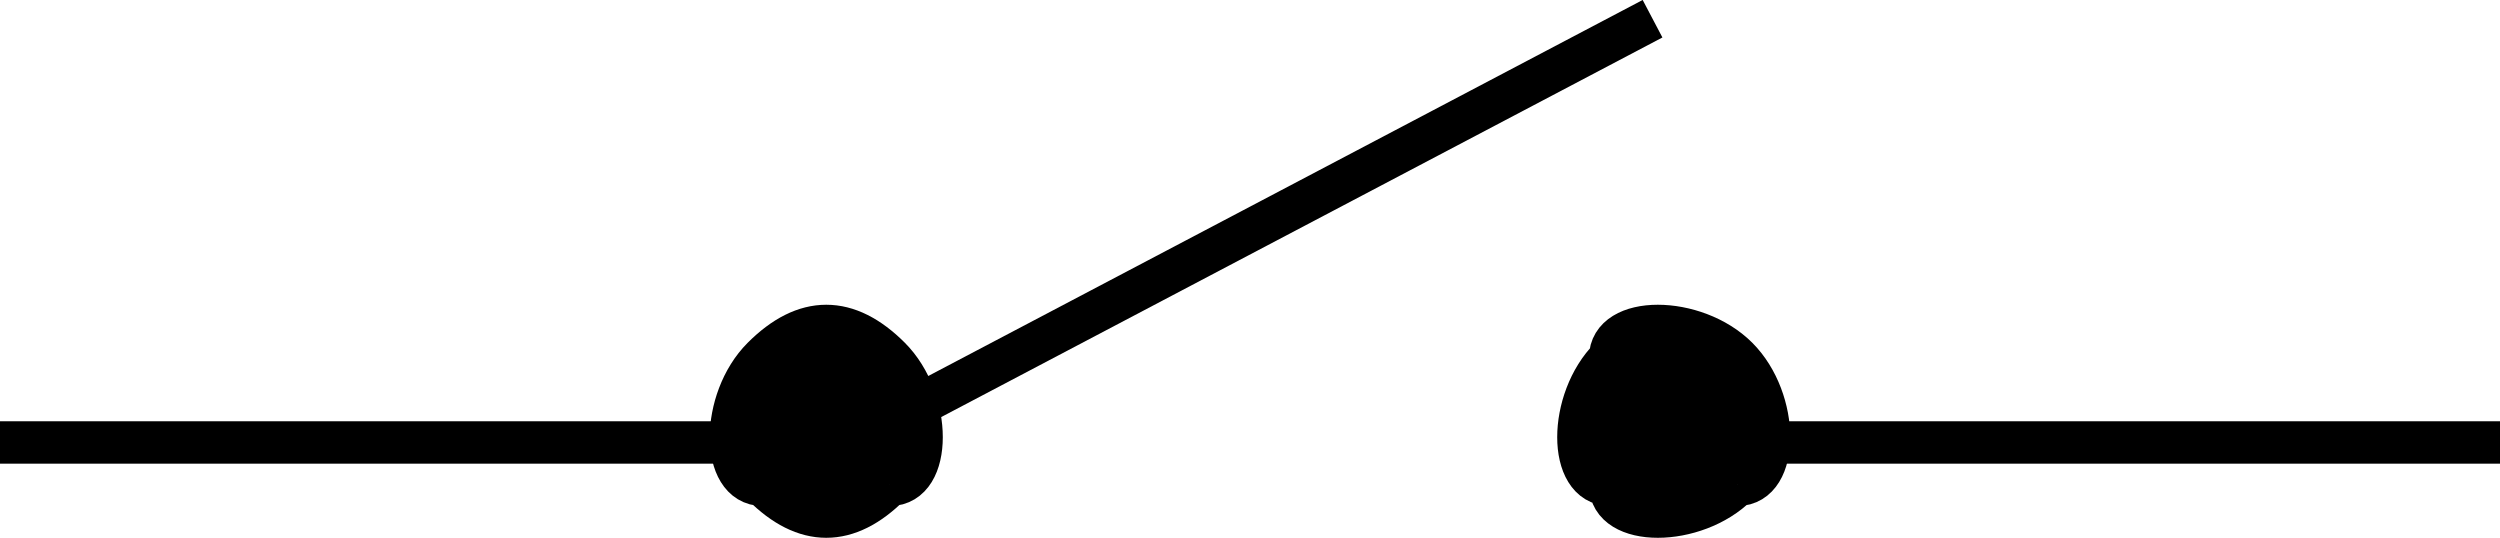 <svg xmlns="http://www.w3.org/2000/svg" width="59" height="12.692" version="1.2"><g fill="none" fill-rule="evenodd" stroke="#000" stroke-linejoin="bevel" font-family="'Sans Serif'" font-size="12.5" font-weight="400"><path fill="#000" d="M21 11.442c-1 1-2 1-3 0-1 0-1-2 0-3s2-1 3 0 1 3 0 3" vector-effect="non-scaling-stroke"/><path d="M0 10.442h20m0 0 19-10m0 10h20" vector-effect="non-scaling-stroke"/><path fill="#000" d="M41 11.442c-1 1-3 1-3 0-1 0-1-2 0-3 0-1 2-1 3 0s1 3 0 3" vector-effect="non-scaling-stroke"/></g></svg>
